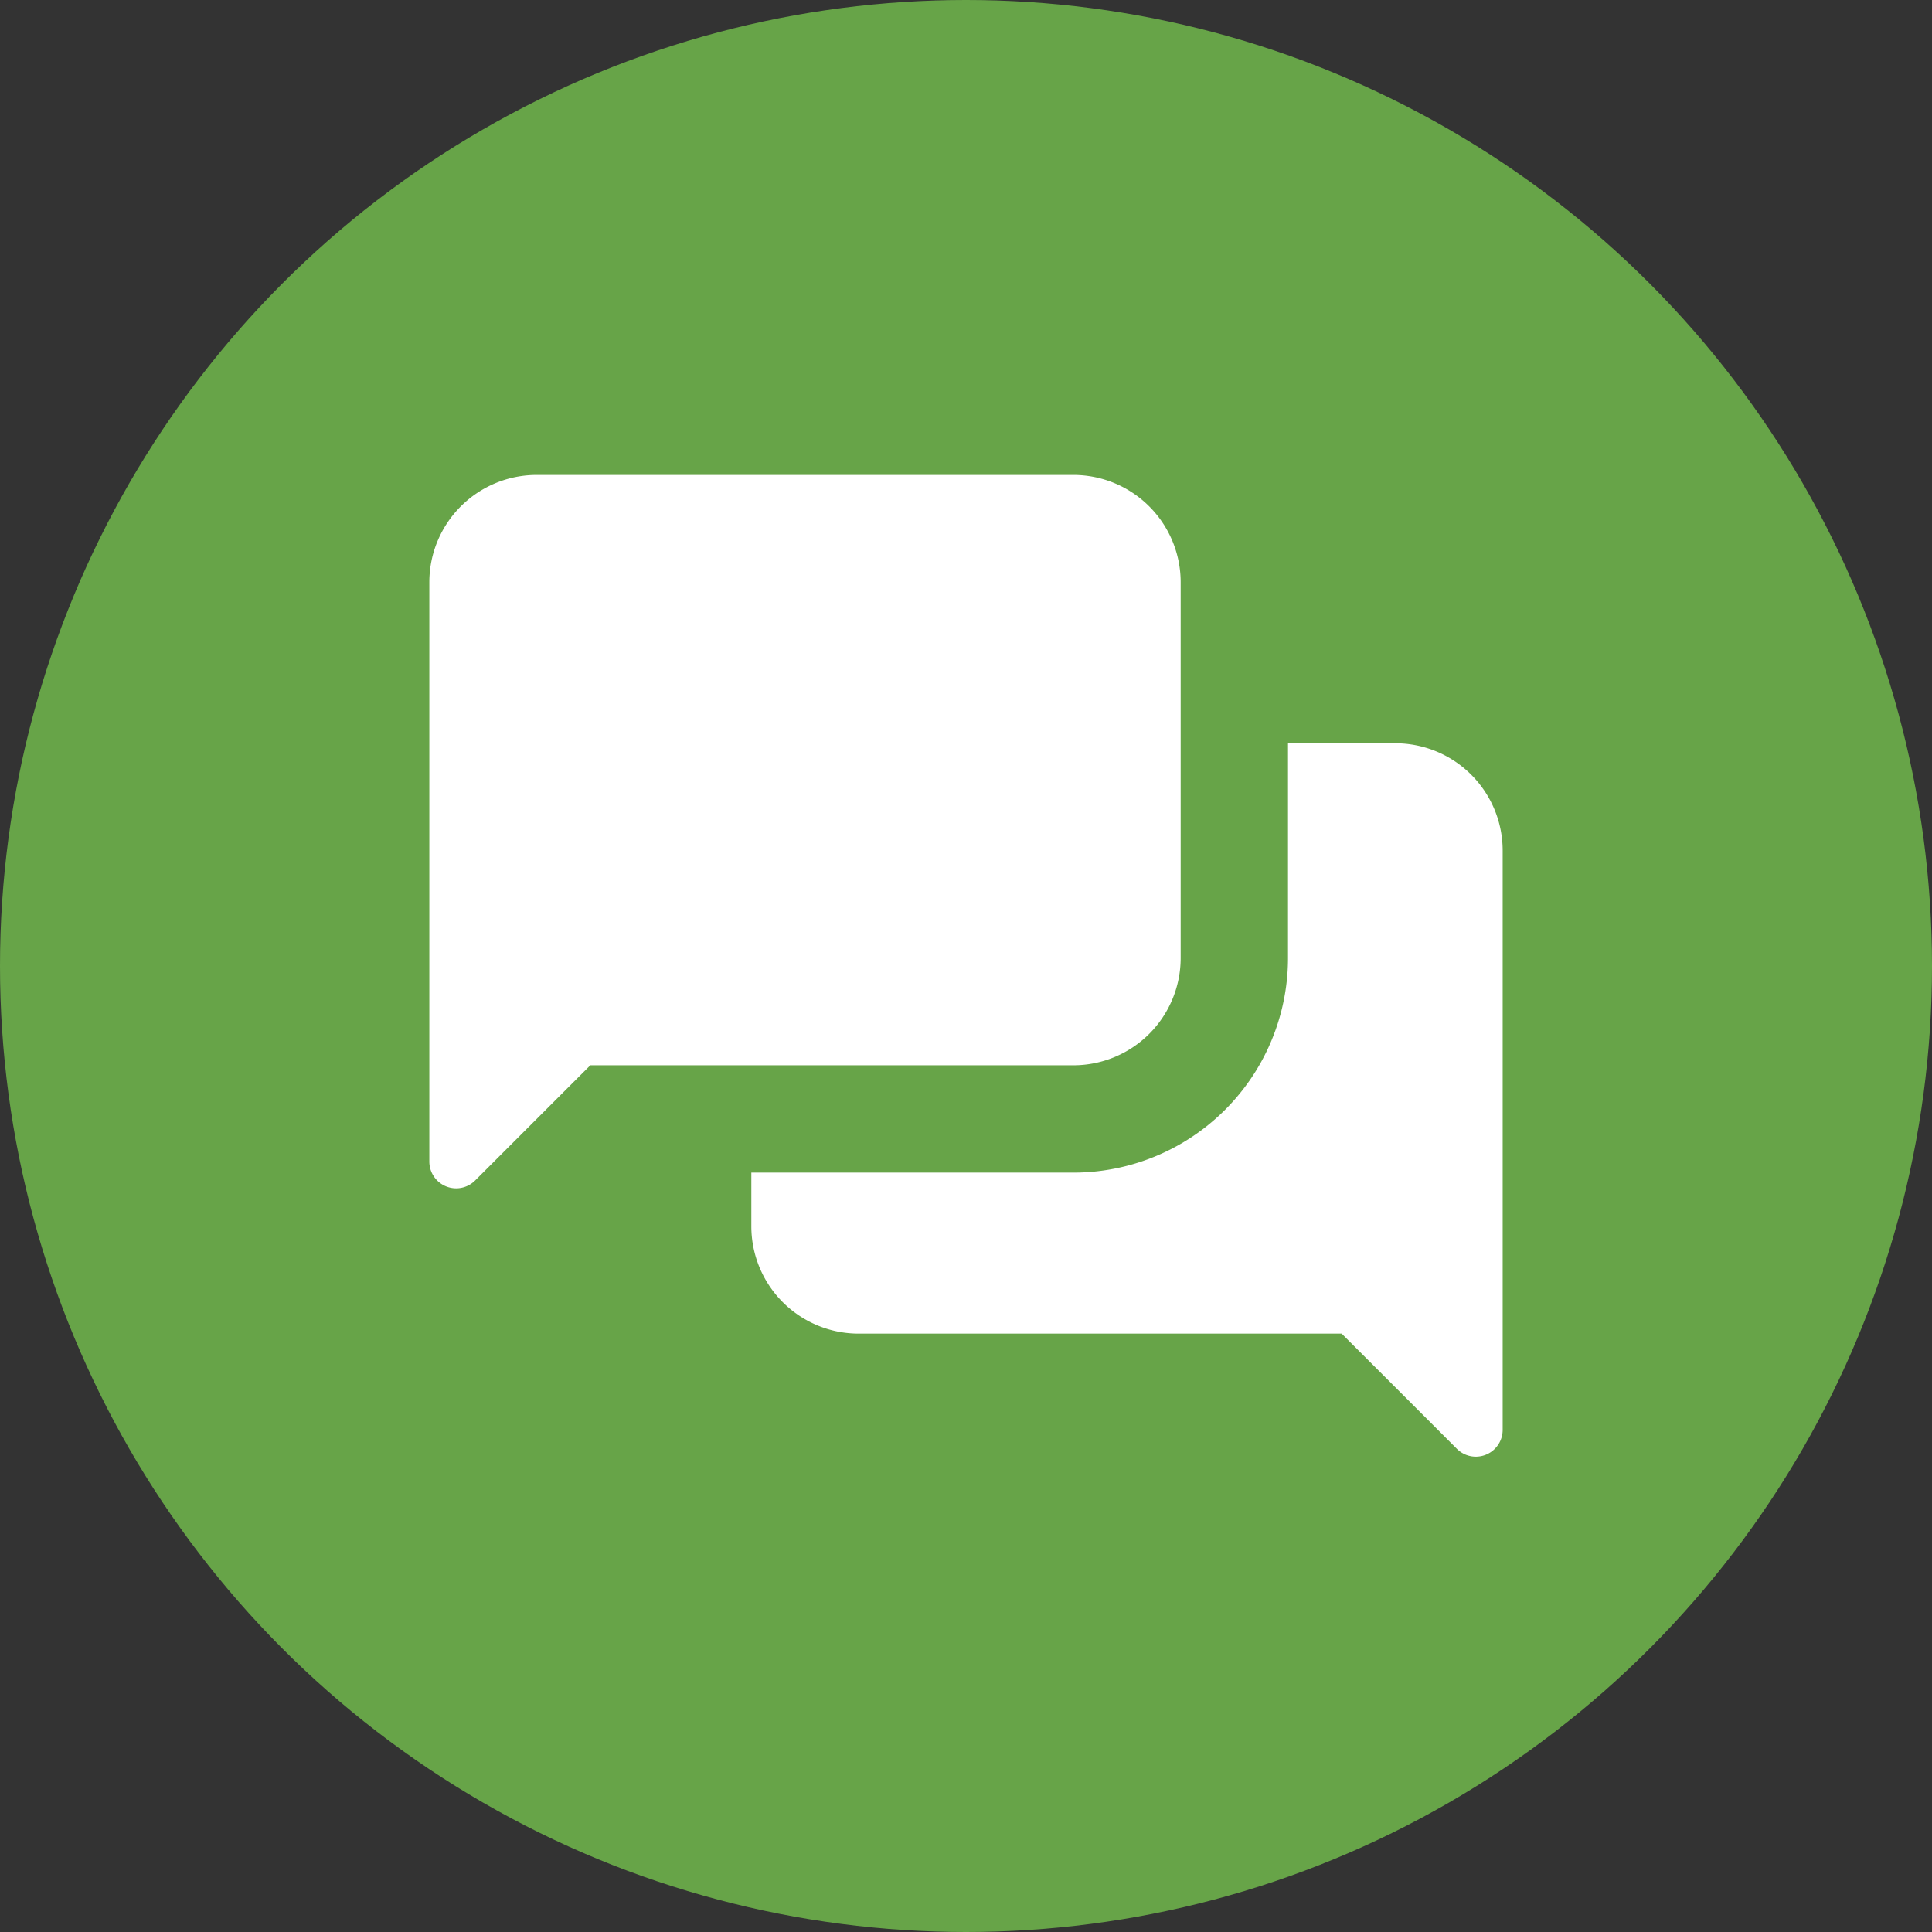 <svg id="Layer_1" data-name="Layer 1" xmlns="http://www.w3.org/2000/svg" viewBox="0 0 36 36"><rect x="0" y="0" width="36" height="36" fill="#333333" stroke="none"/><defs><style>.cls-1{fill:#67a448;}.cls-2{fill:#fff;}</style></defs><title>icon-message</title><circle class="cls-1" cx="18" cy="18" r="18"/><path class="cls-2" d="M10,8.85a2,2,0,0,0-2,2v10.8a.5.5,0,0,0,.85.35L11,19.85h9a2,2,0,0,0,2-2v-7a2,2,0,0,0-2-2Zm14,5v4a4,4,0,0,1-4,4H14v1a2,2,0,0,0,2,2h9L27.15,27a.5.5,0,0,0,.85-.35V15.85a2,2,0,0,0-2-2Z"/></svg>